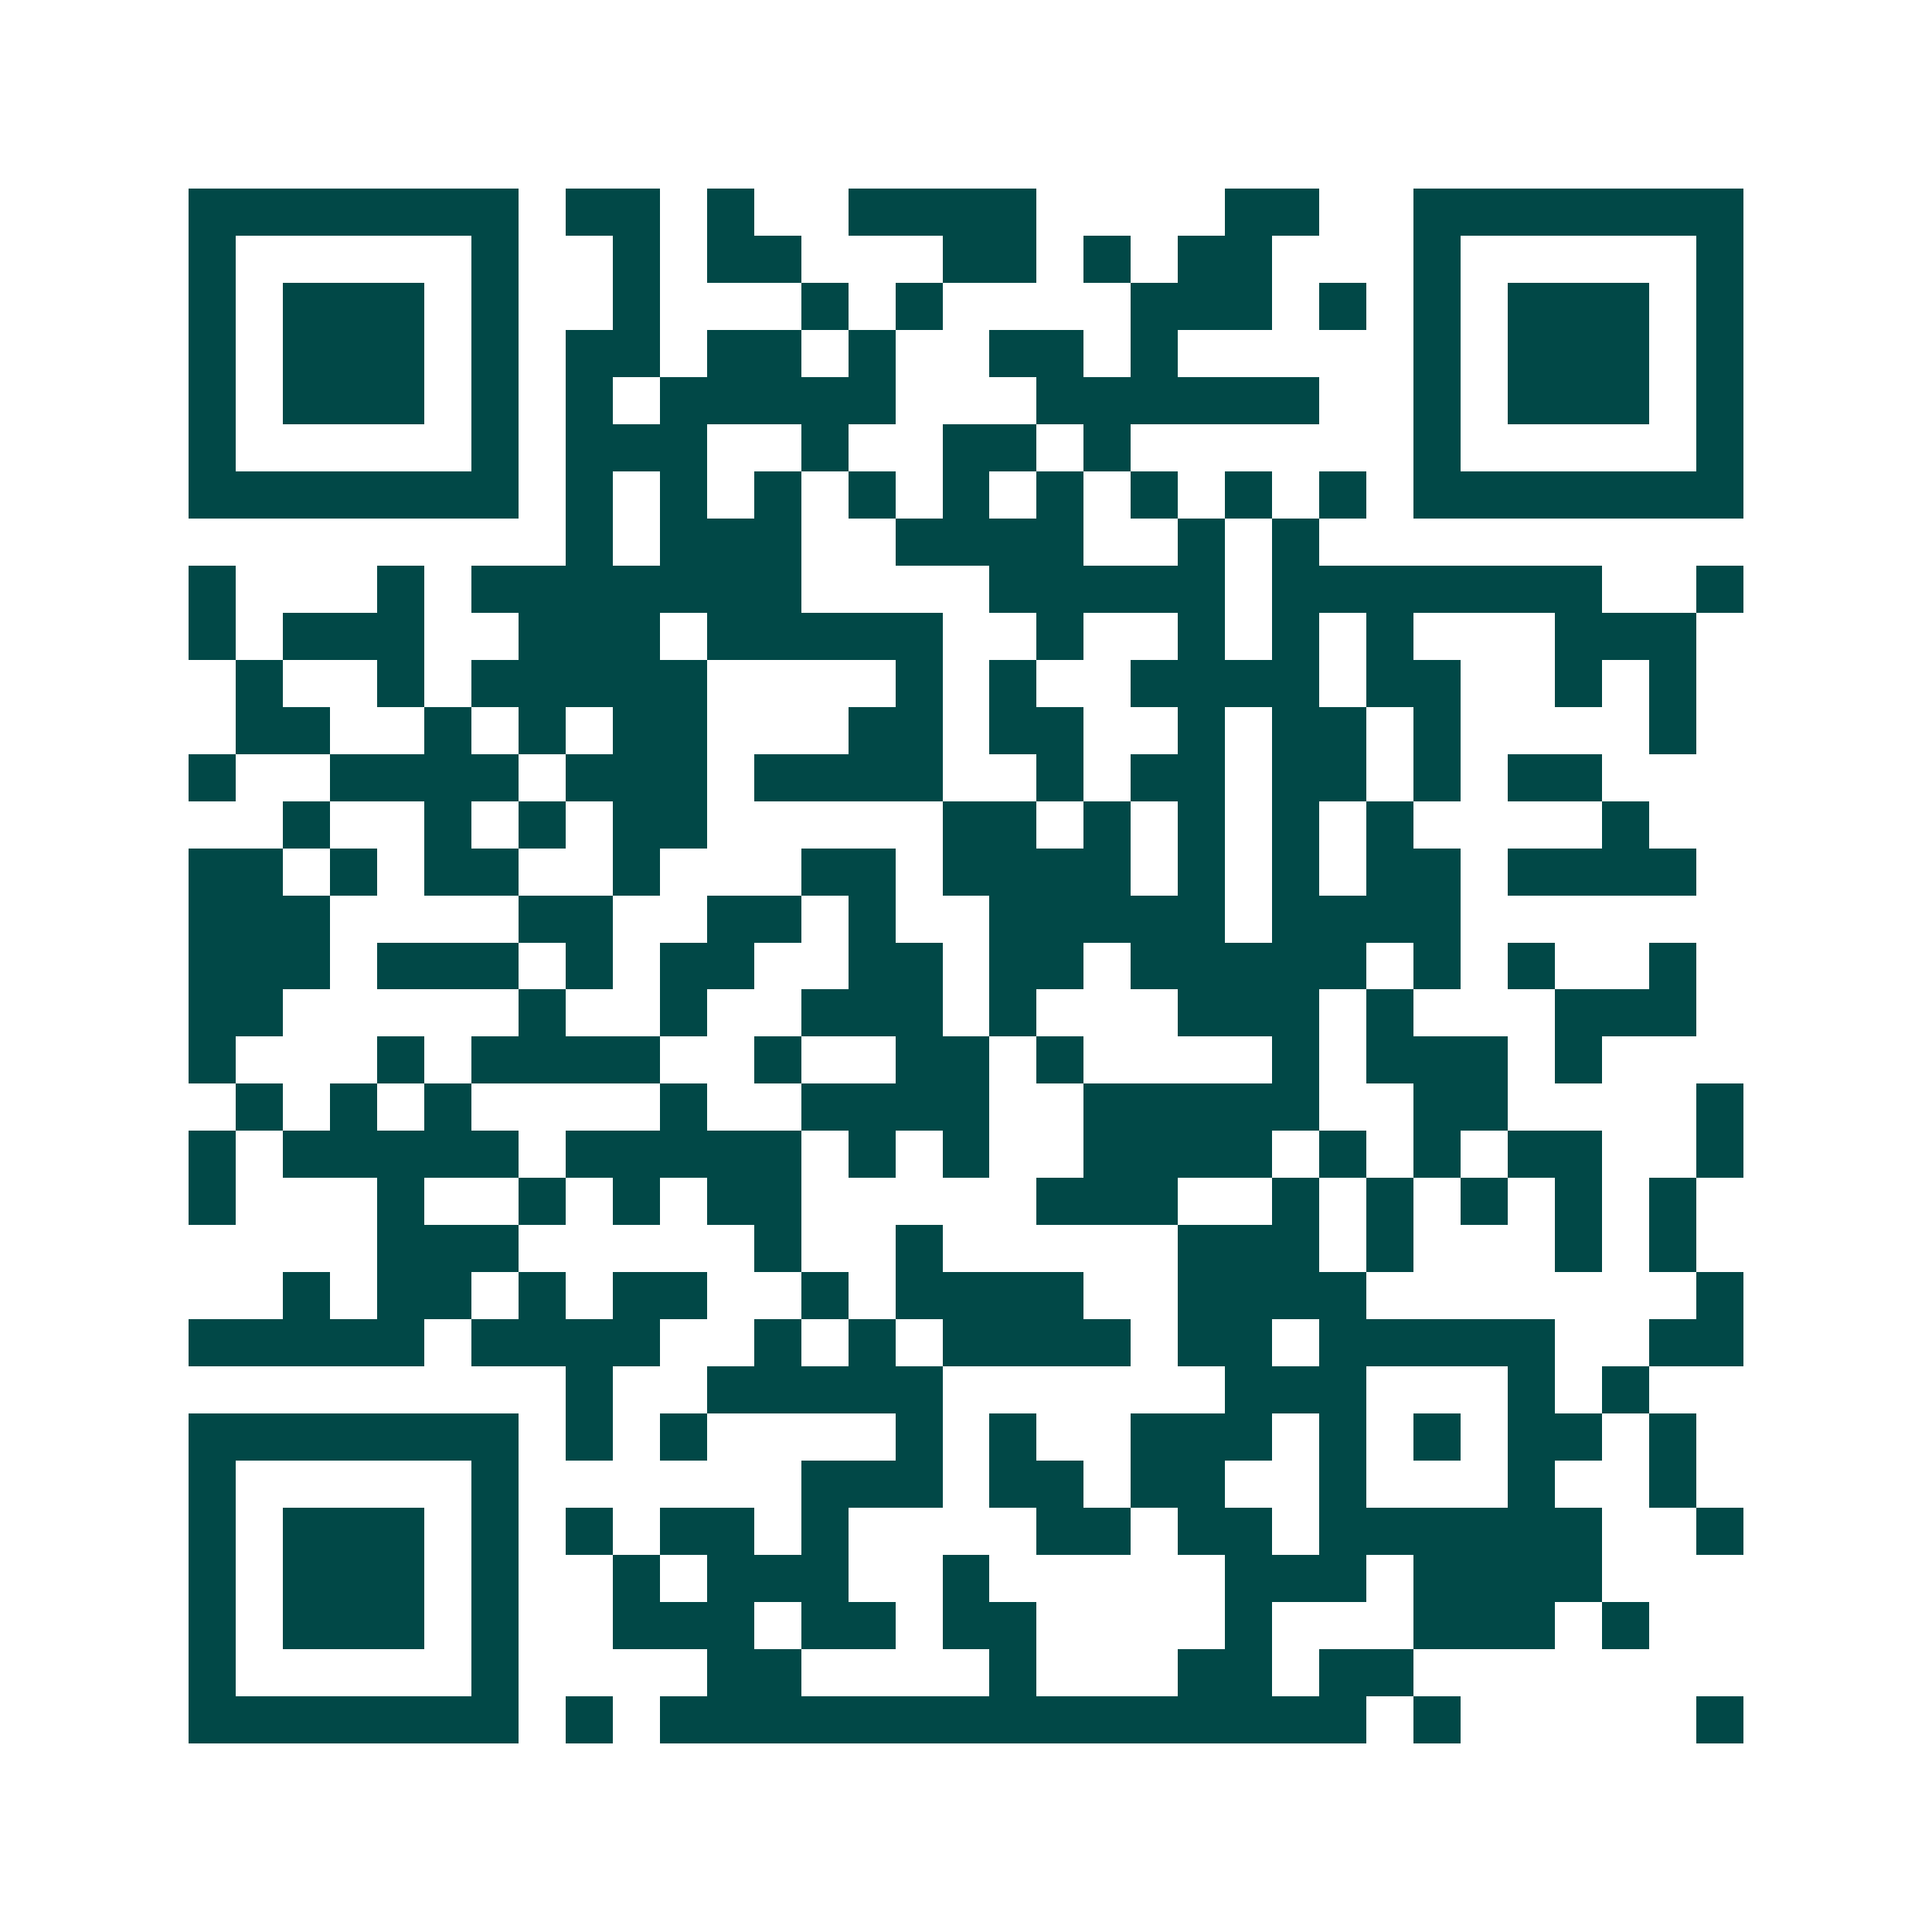 <svg xmlns="http://www.w3.org/2000/svg" width="200" height="200" viewBox="0 0 41 41" shape-rendering="crispEdges"><path fill="#ffffff" d="M0 0h41v41H0z"/><path stroke="#014847" d="M4 4.5h7m1 0h2m1 0h1m2 0h4m4 0h2m2 0h7M4 5.5h1m5 0h1m2 0h1m1 0h2m3 0h2m1 0h1m1 0h2m3 0h1m5 0h1M4 6.5h1m1 0h3m1 0h1m2 0h1m3 0h1m1 0h1m4 0h3m1 0h1m1 0h1m1 0h3m1 0h1M4 7.5h1m1 0h3m1 0h1m1 0h2m1 0h2m1 0h1m2 0h2m1 0h1m5 0h1m1 0h3m1 0h1M4 8.5h1m1 0h3m1 0h1m1 0h1m1 0h5m3 0h6m2 0h1m1 0h3m1 0h1M4 9.5h1m5 0h1m1 0h3m2 0h1m2 0h2m1 0h1m6 0h1m5 0h1M4 10.5h7m1 0h1m1 0h1m1 0h1m1 0h1m1 0h1m1 0h1m1 0h1m1 0h1m1 0h1m1 0h7M12 11.5h1m1 0h3m2 0h4m2 0h1m1 0h1M4 12.5h1m3 0h1m1 0h7m4 0h5m1 0h7m2 0h1M4 13.5h1m1 0h3m2 0h3m1 0h5m2 0h1m2 0h1m1 0h1m1 0h1m3 0h3M5 14.5h1m2 0h1m1 0h5m4 0h1m1 0h1m2 0h4m1 0h2m2 0h1m1 0h1M5 15.5h2m2 0h1m1 0h1m1 0h2m3 0h2m1 0h2m2 0h1m1 0h2m1 0h1m4 0h1M4 16.5h1m2 0h4m1 0h3m1 0h4m2 0h1m1 0h2m1 0h2m1 0h1m1 0h2M6 17.5h1m2 0h1m1 0h1m1 0h2m5 0h2m1 0h1m1 0h1m1 0h1m1 0h1m4 0h1M4 18.5h2m1 0h1m1 0h2m2 0h1m3 0h2m1 0h4m1 0h1m1 0h1m1 0h2m1 0h4M4 19.5h3m4 0h2m2 0h2m1 0h1m2 0h5m1 0h4M4 20.5h3m1 0h3m1 0h1m1 0h2m2 0h2m1 0h2m1 0h5m1 0h1m1 0h1m2 0h1M4 21.5h2m5 0h1m2 0h1m2 0h3m1 0h1m3 0h3m1 0h1m3 0h3M4 22.5h1m3 0h1m1 0h4m2 0h1m2 0h2m1 0h1m4 0h1m1 0h3m1 0h1M5 23.5h1m1 0h1m1 0h1m4 0h1m2 0h4m2 0h5m2 0h2m4 0h1M4 24.5h1m1 0h5m1 0h5m1 0h1m1 0h1m2 0h4m1 0h1m1 0h1m1 0h2m2 0h1M4 25.5h1m3 0h1m2 0h1m1 0h1m1 0h2m5 0h3m2 0h1m1 0h1m1 0h1m1 0h1m1 0h1M8 26.5h3m5 0h1m2 0h1m5 0h3m1 0h1m3 0h1m1 0h1M6 27.5h1m1 0h2m1 0h1m1 0h2m2 0h1m1 0h4m2 0h4m7 0h1M4 28.5h5m1 0h4m2 0h1m1 0h1m1 0h4m1 0h2m1 0h5m2 0h2M12 29.5h1m2 0h5m6 0h3m3 0h1m1 0h1M4 30.5h7m1 0h1m1 0h1m4 0h1m1 0h1m2 0h3m1 0h1m1 0h1m1 0h2m1 0h1M4 31.5h1m5 0h1m6 0h3m1 0h2m1 0h2m2 0h1m3 0h1m2 0h1M4 32.5h1m1 0h3m1 0h1m1 0h1m1 0h2m1 0h1m4 0h2m1 0h2m1 0h6m2 0h1M4 33.5h1m1 0h3m1 0h1m2 0h1m1 0h3m2 0h1m5 0h3m1 0h4M4 34.5h1m1 0h3m1 0h1m2 0h3m1 0h2m1 0h2m4 0h1m3 0h3m1 0h1M4 35.5h1m5 0h1m4 0h2m4 0h1m3 0h2m1 0h2M4 36.5h7m1 0h1m1 0h15m1 0h1m5 0h1"/></svg>
